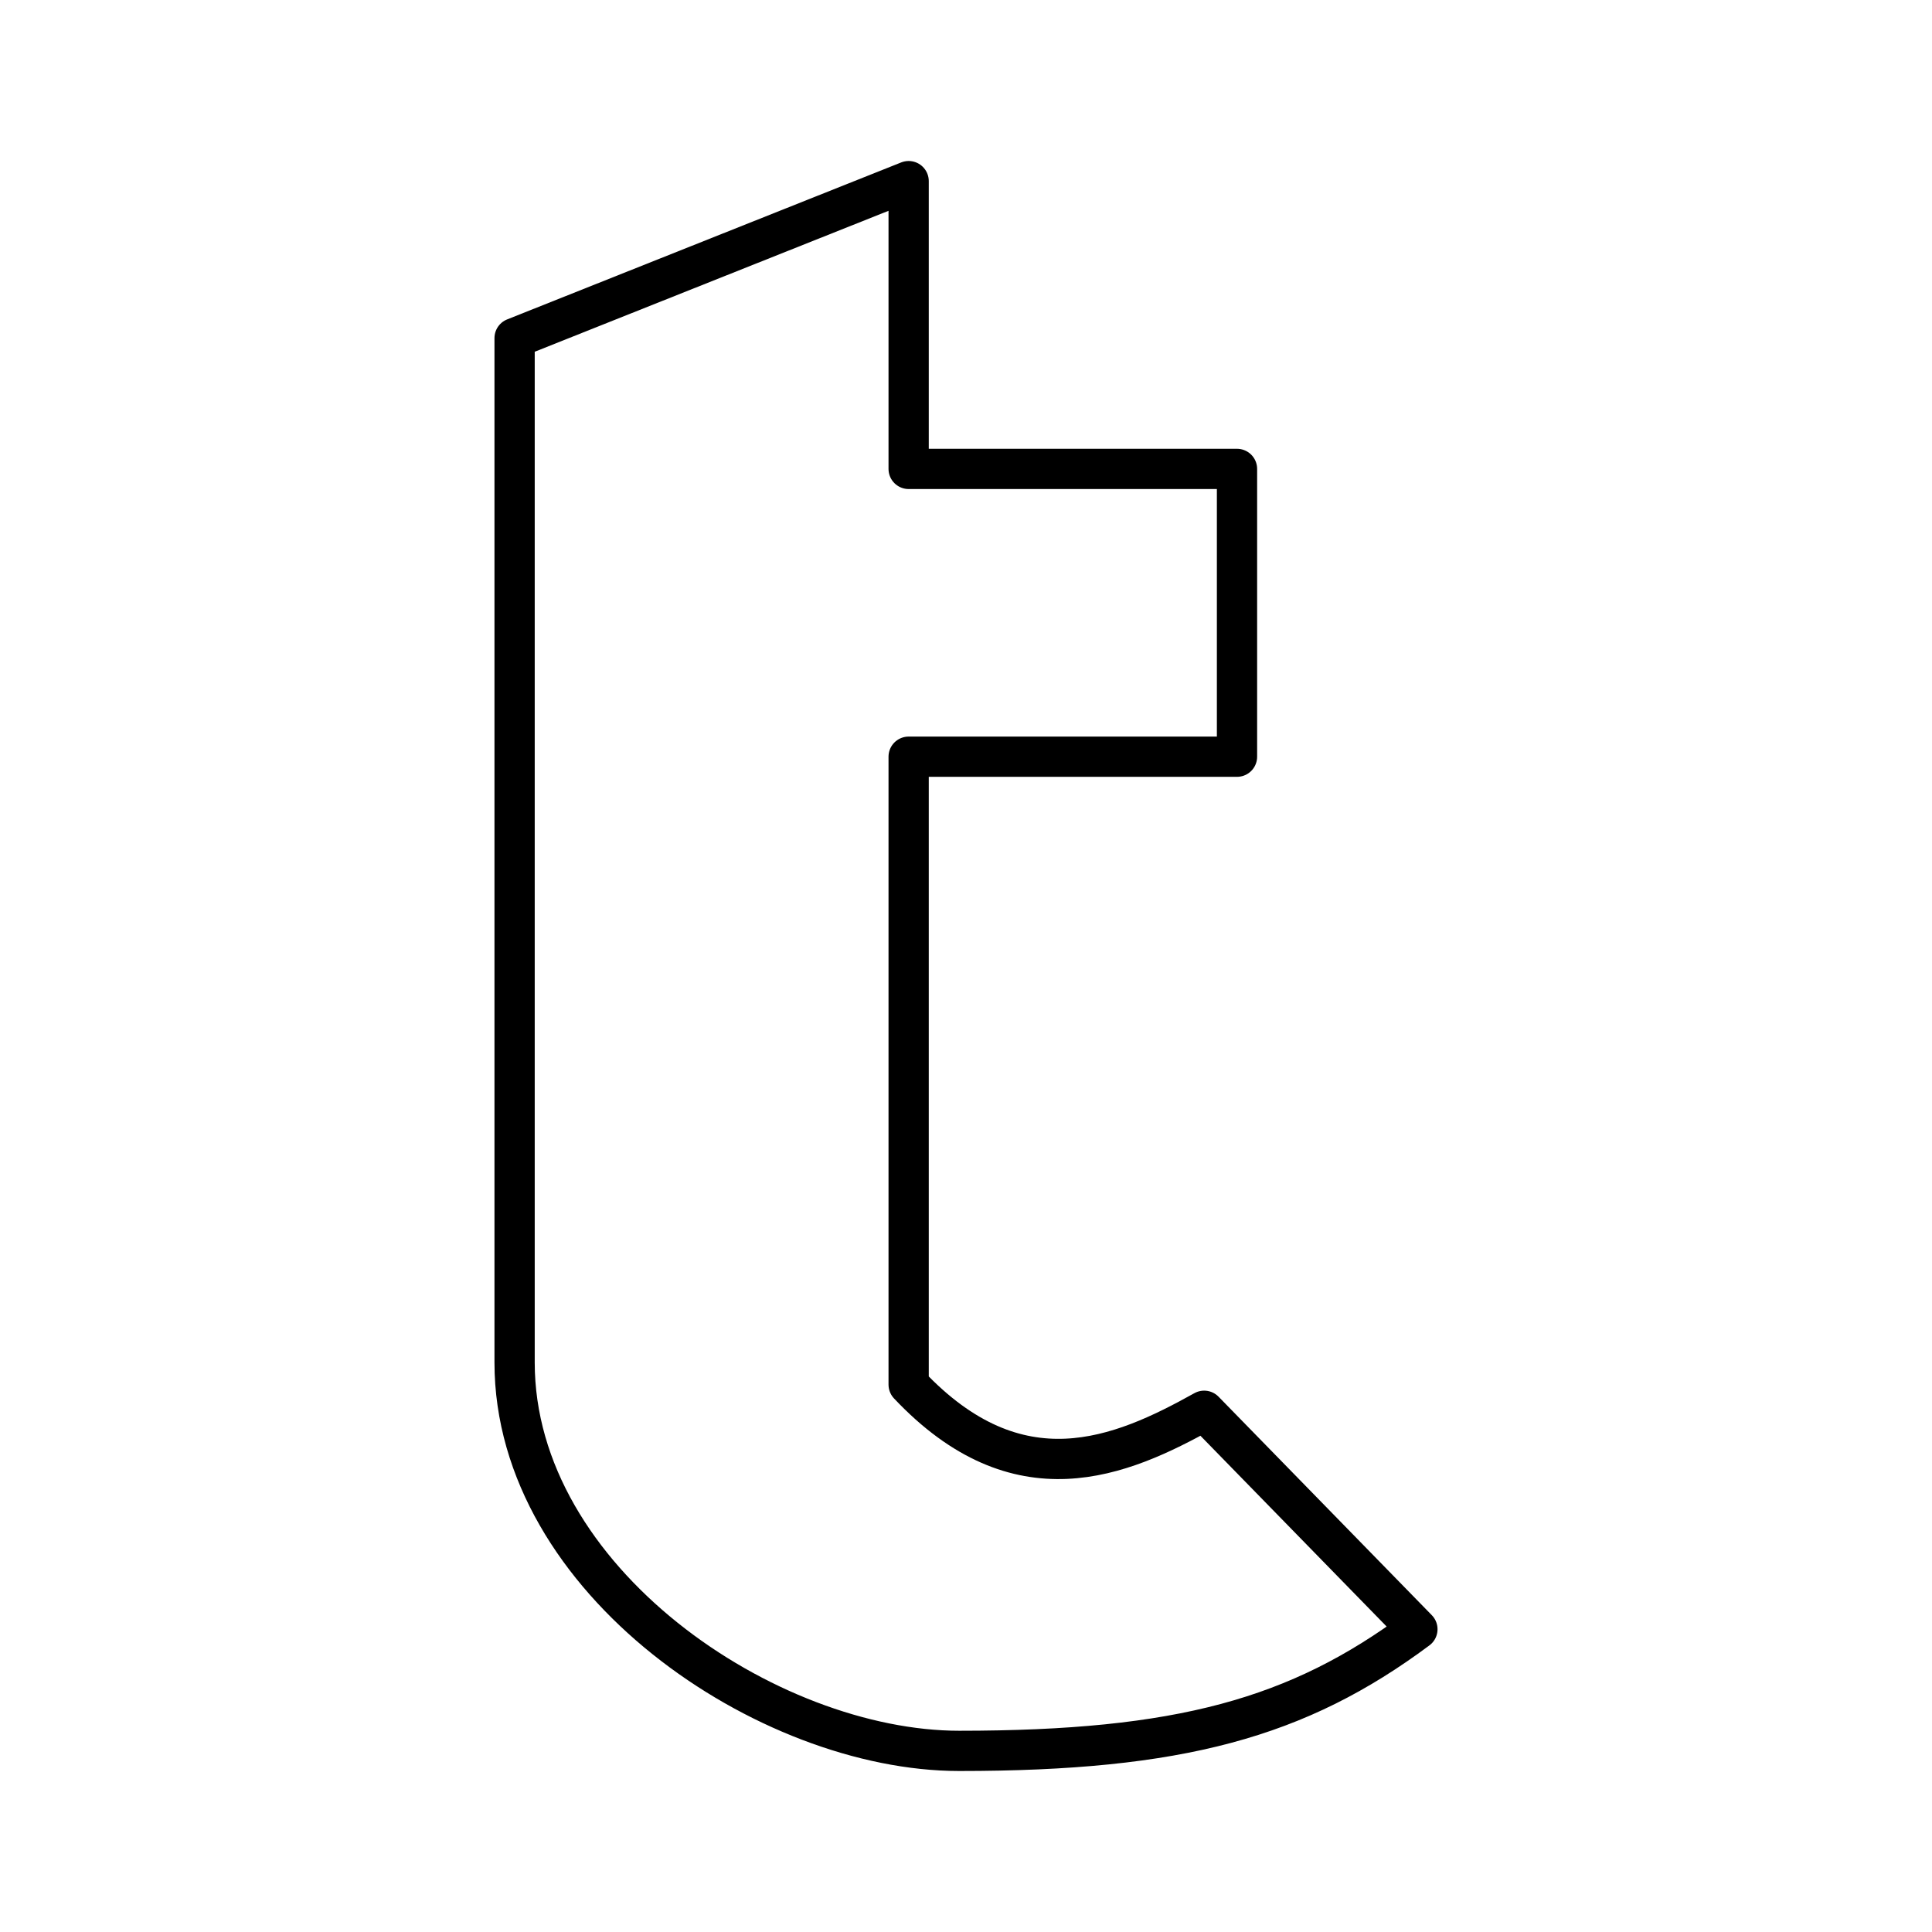 <?xml version="1.0" encoding="utf-8"?>
<!-- Generator: www.svgicons.com -->
<svg xmlns="http://www.w3.org/2000/svg" width="800" height="800" viewBox="0 0 48 48">
<path fill="none" stroke="currentColor" stroke-linecap="round" stroke-linejoin="round" d="M12.785 8.4v25.45c0 5.426 6.295 9.65 11.046 9.65c5.47 0 8.416-.813 11.384-3.022l-5.298-5.428c-2.085 1.163-4.62 2.236-7.342-.65V18.8h8.158v-7.15h-8.158V4.5z"/>
</svg>